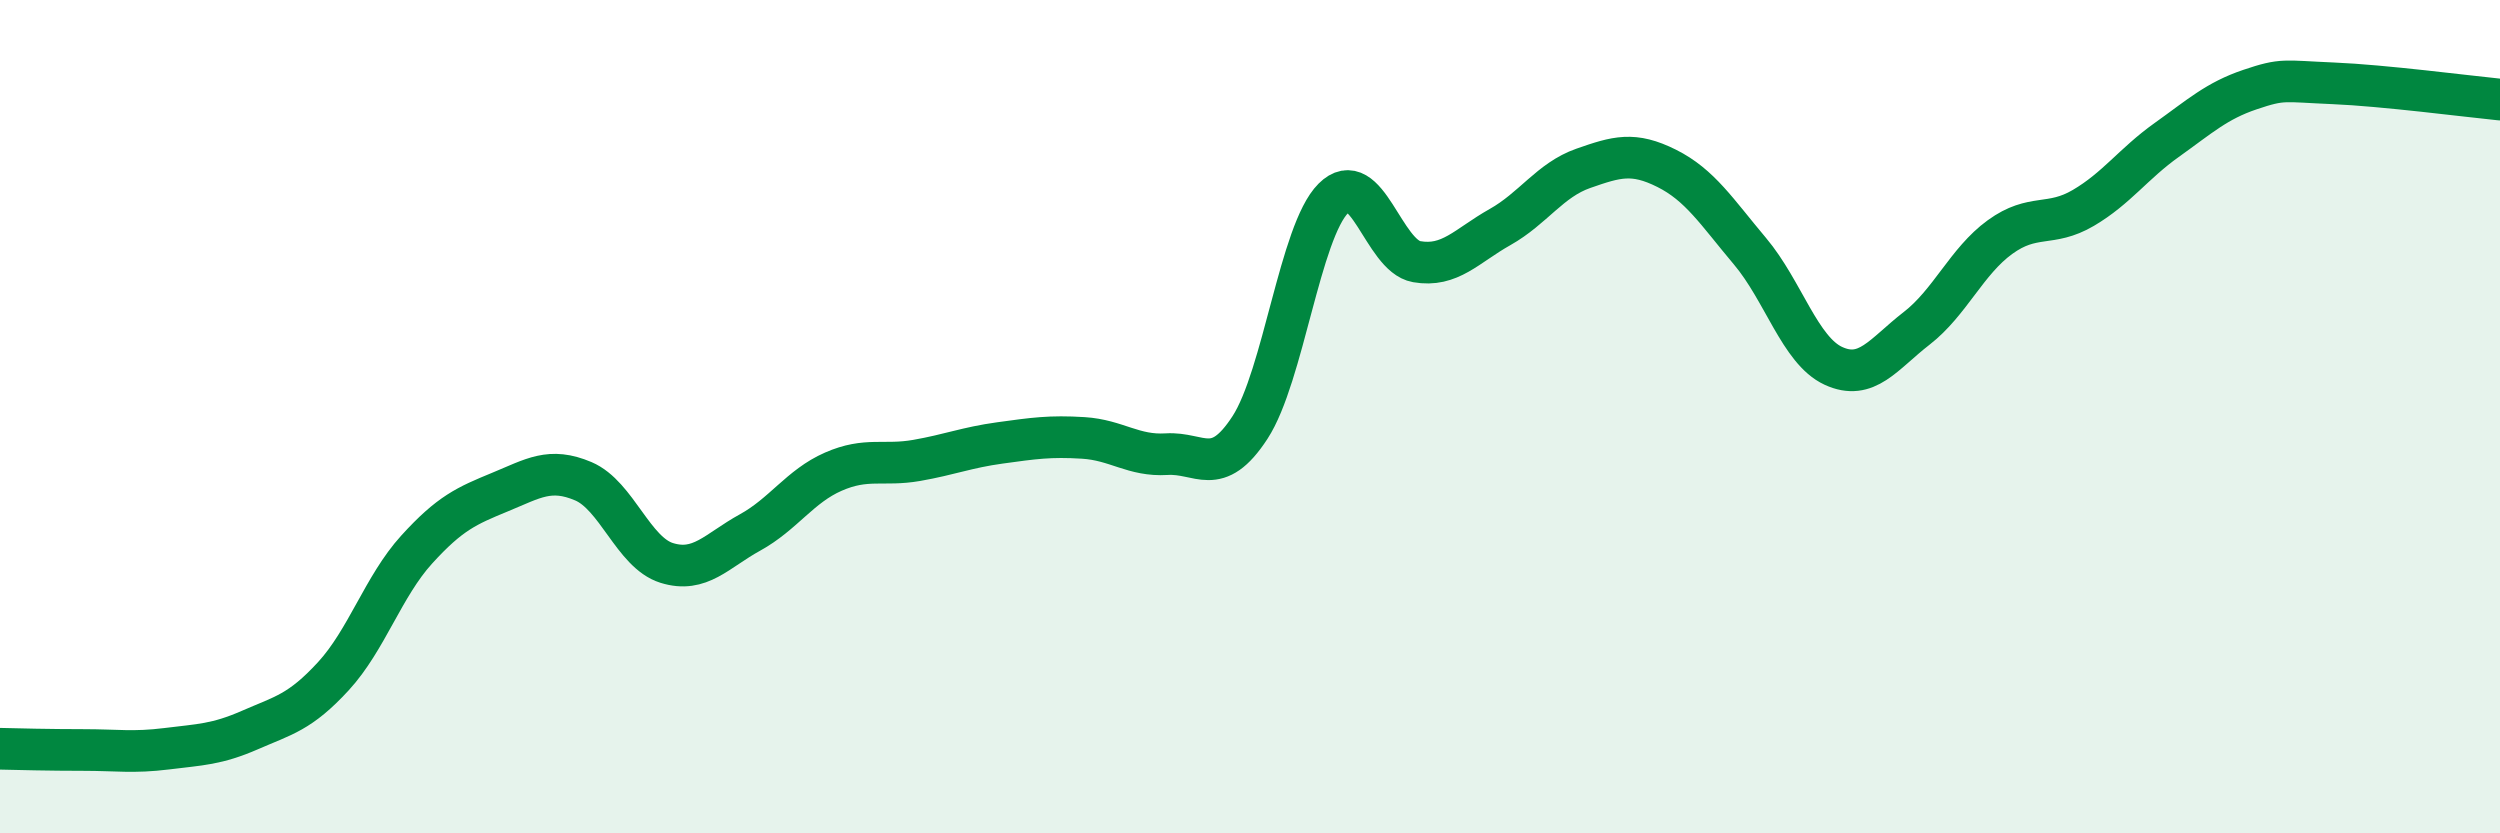 
    <svg width="60" height="20" viewBox="0 0 60 20" xmlns="http://www.w3.org/2000/svg">
      <path
        d="M 0,17.97 C 0.4,17.98 1.2,18 2,18 C 2.8,18 3.2,18.07 4,17.97 C 4.8,17.87 5.2,17.87 6,17.52 C 6.8,17.17 7.2,17.1 8,16.23 C 8.8,15.36 9.2,14.07 10,13.19 C 10.8,12.31 11.2,12.14 12,11.81 C 12.8,11.48 13.2,11.21 14,11.55 C 14.8,11.89 15.2,13.26 16,13.51 C 16.8,13.76 17.2,13.22 18,12.78 C 18.8,12.34 19.2,11.67 20,11.32 C 20.8,10.97 21.2,11.19 22,11.05 C 22.8,10.91 23.2,10.74 24,10.63 C 24.8,10.52 25.2,10.46 26,10.51 C 26.8,10.56 27.2,10.95 28,10.9 C 28.8,10.85 29.2,11.49 30,10.26 C 30.8,9.03 31.2,5.56 32,4.76 C 32.8,3.96 33.2,6.14 34,6.28 C 34.8,6.42 35.2,5.9 36,5.45 C 36.8,5 37.2,4.32 38,4.04 C 38.8,3.76 39.2,3.64 40,4.04 C 40.8,4.44 41.2,5.08 42,6.03 C 42.8,6.98 43.2,8.41 44,8.78 C 44.8,9.15 45.2,8.5 46,7.88 C 46.8,7.26 47.2,6.27 48,5.69 C 48.8,5.11 49.2,5.46 50,4.99 C 50.8,4.52 51.2,3.93 52,3.36 C 52.8,2.79 53.2,2.42 54,2.15 C 54.8,1.88 54.8,1.95 56,2 C 57.2,2.05 59.2,2.31 60,2.39L60 20L0 20Z"
        fill="#008740"
        opacity="0.1"
        stroke-linecap="round"
        stroke-linejoin="round"
      />
      <path
        d="M 0,17.97 C 0.4,17.98 1.2,18 2,18 C 2.8,18 3.2,18.07 4,17.97 C 4.8,17.87 5.2,17.87 6,17.52 C 6.8,17.17 7.2,17.1 8,16.23 C 8.8,15.36 9.2,14.07 10,13.19 C 10.8,12.31 11.2,12.14 12,11.81 C 12.8,11.48 13.2,11.21 14,11.55 C 14.8,11.89 15.2,13.26 16,13.51 C 16.8,13.76 17.2,13.22 18,12.78 C 18.8,12.34 19.2,11.67 20,11.32 C 20.8,10.97 21.2,11.19 22,11.05 C 22.8,10.91 23.2,10.74 24,10.63 C 24.8,10.52 25.2,10.46 26,10.51 C 26.8,10.56 27.2,10.95 28,10.9 C 28.8,10.85 29.2,11.49 30,10.26 C 30.8,9.03 31.2,5.56 32,4.76 C 32.8,3.96 33.2,6.14 34,6.28 C 34.8,6.42 35.2,5.9 36,5.45 C 36.8,5 37.2,4.32 38,4.04 C 38.8,3.76 39.2,3.64 40,4.04 C 40.8,4.44 41.2,5.08 42,6.03 C 42.8,6.98 43.2,8.41 44,8.78 C 44.8,9.15 45.2,8.5 46,7.88 C 46.8,7.26 47.2,6.27 48,5.69 C 48.8,5.11 49.2,5.46 50,4.99 C 50.8,4.52 51.2,3.93 52,3.36 C 52.8,2.79 53.2,2.42 54,2.15 C 54.8,1.88 54.8,1.95 56,2 C 57.2,2.05 59.2,2.31 60,2.39"
        stroke="#008740"
        stroke-width="1"
        fill="none"
        stroke-linecap="round"
        stroke-linejoin="round"
      />
    </svg>
  